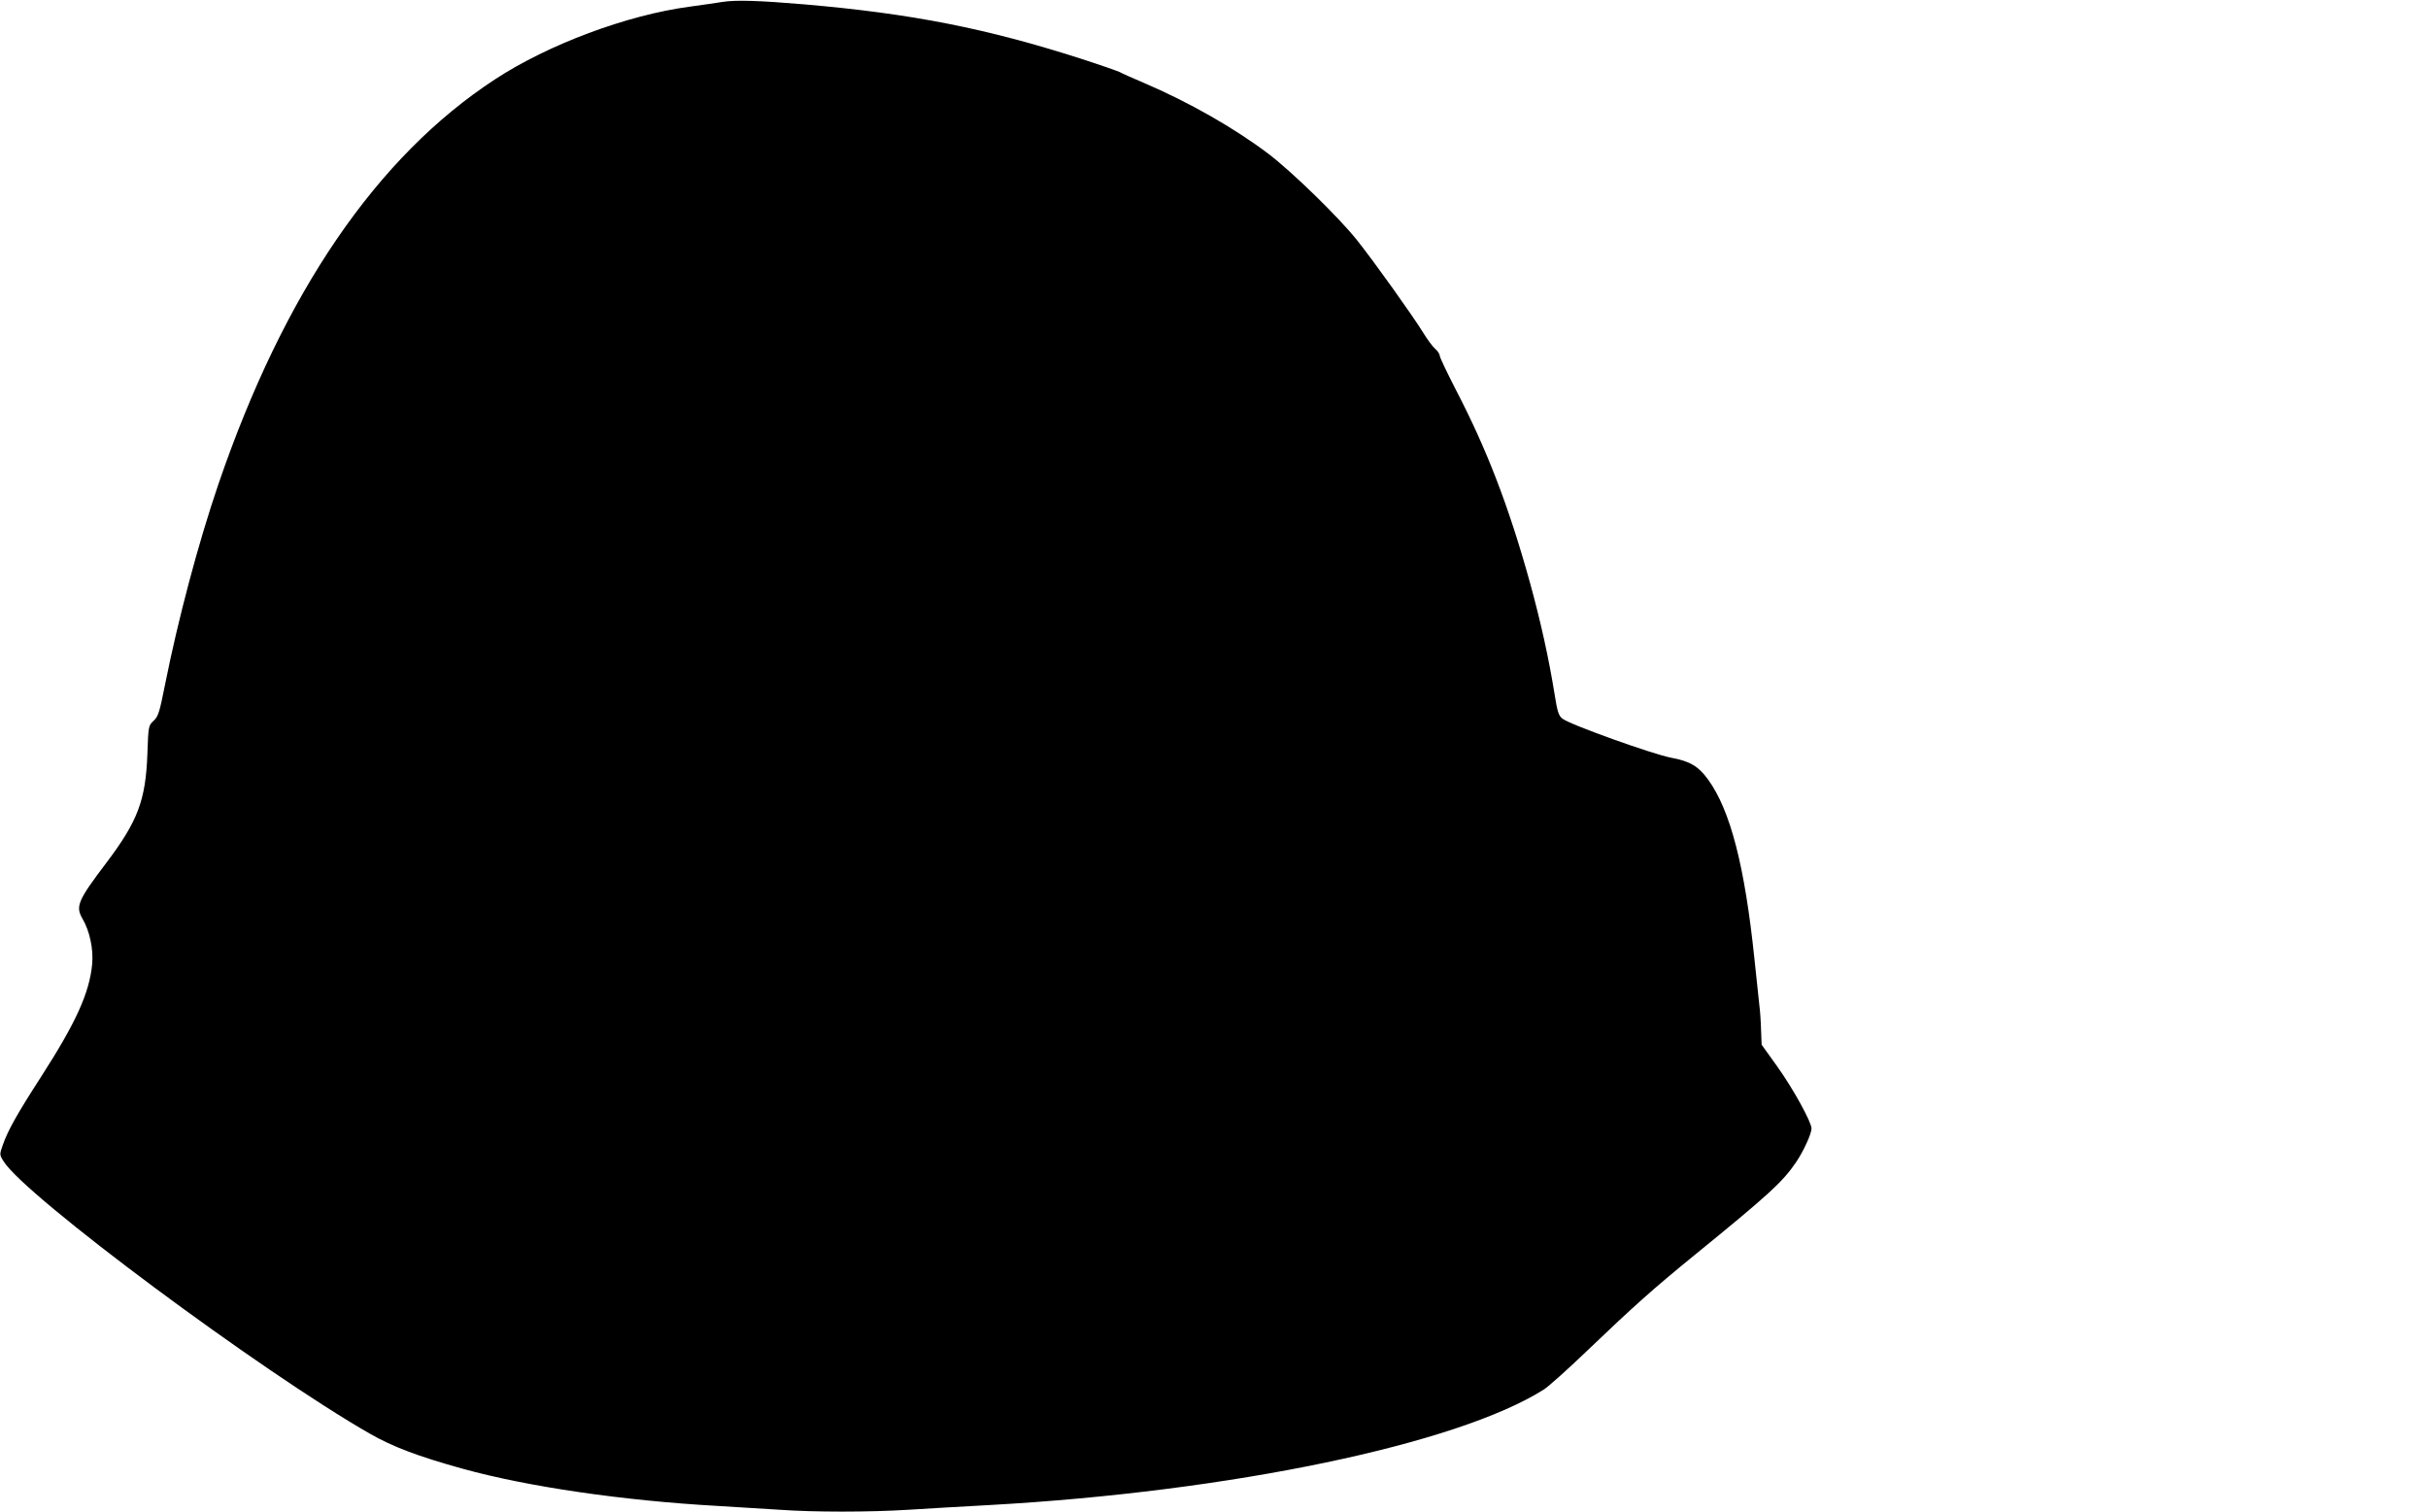 <?xml version="1.0" standalone="no"?>
<!DOCTYPE svg PUBLIC "-//W3C//DTD SVG 20010904//EN"
 "http://www.w3.org/TR/2001/REC-SVG-20010904/DTD/svg10.dtd">
<svg version="1.0" xmlns="http://www.w3.org/2000/svg"
 width="1280pt" height="797pt" viewBox="0 0 1280 797"
 preserveAspectRatio="xMidYMid meet">
<g transform="translate(0,797) scale(0.1,-0.1)"
fill="#000000" stroke="none">
<path d="M3810 7960 c-30 -5 -108 -16 -173 -25 -331 -44 -746 -199 -1027 -383
-623 -407 -1113 -1124 -1458 -2133 -106 -310 -213 -713 -282 -1059 -29 -146
-36 -168 -60 -190 -27 -25 -28 -27 -33 -175 -9 -244 -50 -354 -217 -575 -150
-198 -163 -229 -125 -294 38 -65 58 -160 51 -238 -14 -152 -85 -309 -270 -596
-129 -200 -175 -284 -201 -358 -18 -51 -18 -52 4 -87 112 -182 1356 -1107
1931 -1436 121 -69 252 -119 490 -185 344 -95 845 -168 1345 -196 105 -6 251
-15 325 -20 177 -13 473 -13 680 0 91 6 284 17 430 25 1267 71 2462 320 2919
609 24 15 130 110 235 211 236 226 345 323 556 495 393 320 468 388 539 493
38 56 81 149 81 177 0 34 -98 212 -182 329 l-81 113 -3 77 c-1 42 -5 101 -9
131 -3 30 -15 141 -26 245 -51 490 -127 784 -245 946 -50 69 -96 96 -194 114
-93 17 -535 175 -573 206 -20 15 -27 37 -41 126 -32 198 -74 386 -130 590
-112 404 -228 705 -392 1020 -46 90 -84 169 -84 178 0 8 -11 25 -24 36 -14 12
-41 49 -62 83 -56 91 -260 377 -351 491 -97 121 -340 358 -466 454 -180 136
-418 272 -659 375 -59 25 -115 50 -125 56 -10 5 -101 37 -203 70 -498 160
-892 238 -1460 287 -235 20 -361 24 -430 13z"/>
</g>
</svg>
